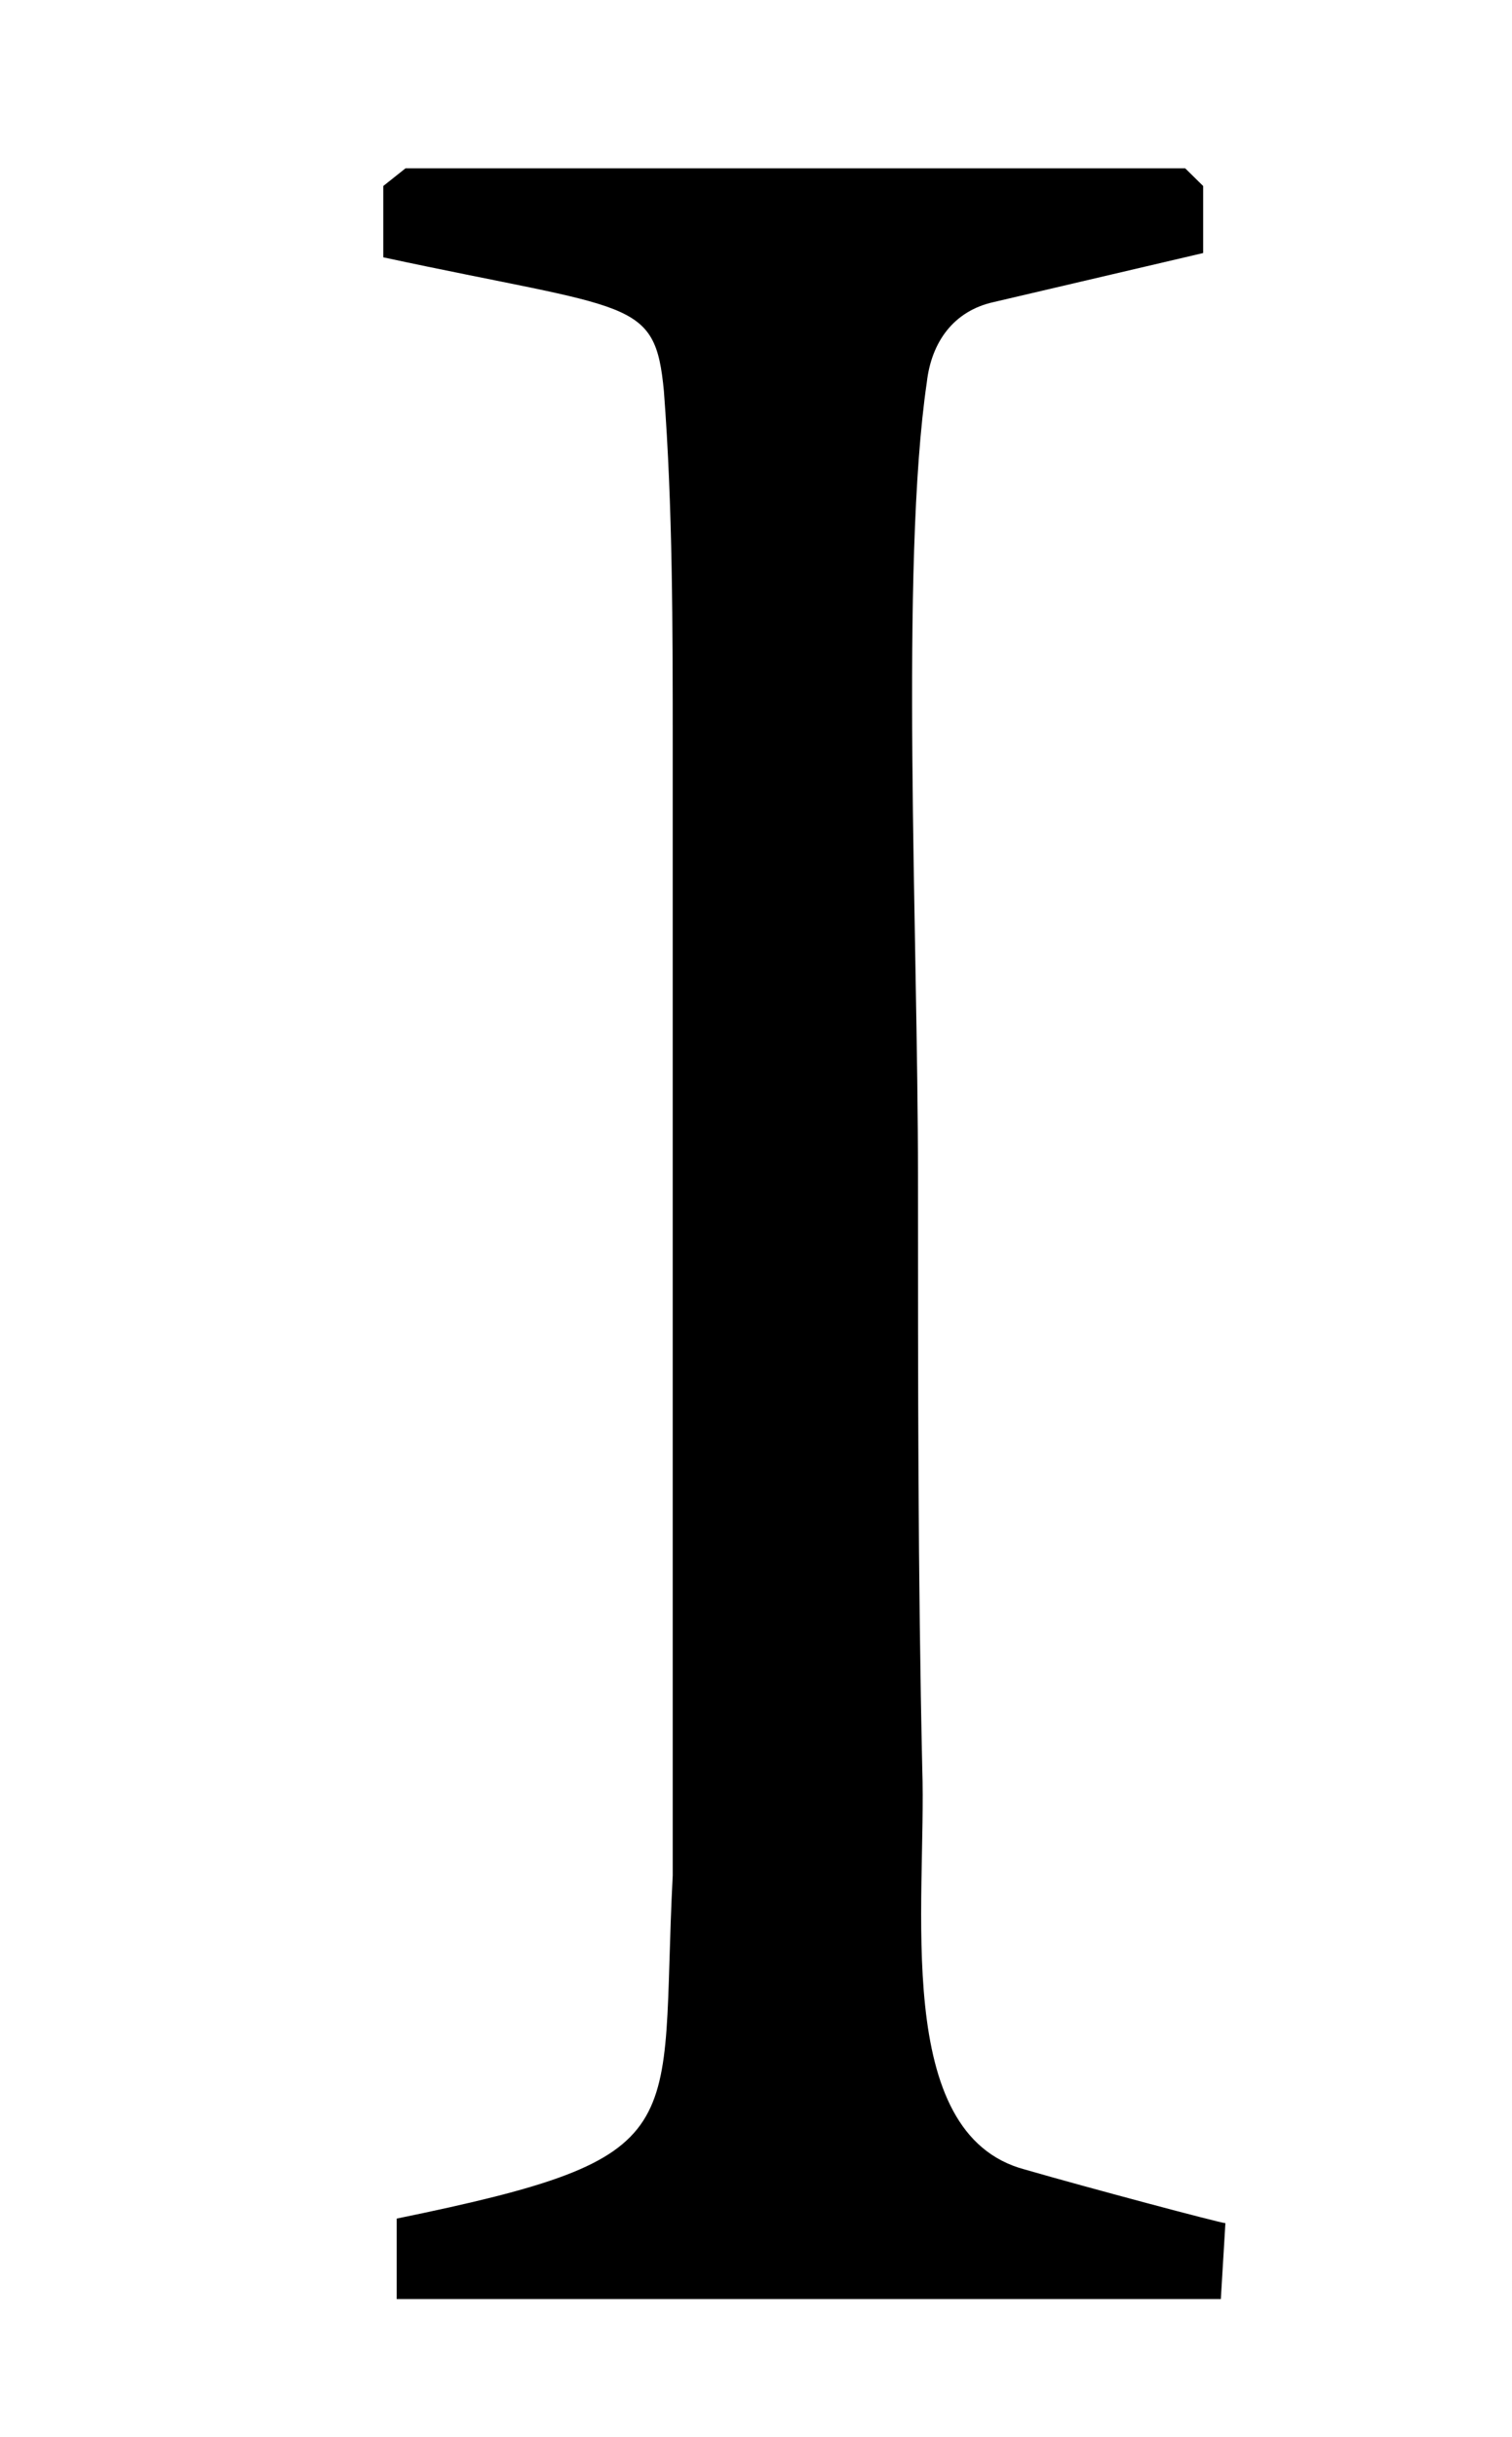 <?xml version="1.0" encoding="UTF-8"?>
<svg xmlns="http://www.w3.org/2000/svg" xmlns:xlink="http://www.w3.org/1999/xlink" viewBox="0 0 5.302 8.543" version="1.2">
<defs>
<g>
<symbol overflow="visible" id="glyph0-0">
<path style="stroke:none;" d=""/>
</symbol>
<symbol overflow="visible" id="glyph0-1">
<path style="stroke:none;" d="M 3.781 0.016 L 3.797 -0.25 C 3.781 -0.25 3.312 -0.375 3.094 -0.438 C 2.625 -0.562 2.75 -1.375 2.734 -1.844 C 2.719 -2.516 2.719 -3.188 2.719 -3.922 C 2.719 -4.766 2.656 -6.062 2.75 -6.703 C 2.766 -6.844 2.844 -6.953 2.984 -6.984 L 3.719 -7.156 L 3.719 -7.391 L 3.656 -7.453 L 0.922 -7.453 L 0.844 -7.391 L 0.844 -7.141 C 1.719 -6.953 1.797 -7 1.828 -6.672 C 1.859 -6.266 1.859 -5.844 1.859 -5.422 L 1.859 -1.469 C 1.812 -0.562 1.953 -0.484 0.891 -0.266 L 0.891 0.016 Z M 3.781 0.016 "/>
</symbol>
</g>
<clipPath id="clip1">
  <path d="M 1 0 L 5 0 L 5 8.543 L 1 8.543 Z M 1 0 "/>
</clipPath>
</defs>
<g id="surface1">
<g clip-path="url(#clip1)" clip-rule="nonzero">
<g style="fill:rgb(0%,0%,0%);fill-opacity:1;">
  <use xlink:href="#glyph0-1" x="0.5" y="8.043"/>
</g>
</g>
</g>
</svg>
